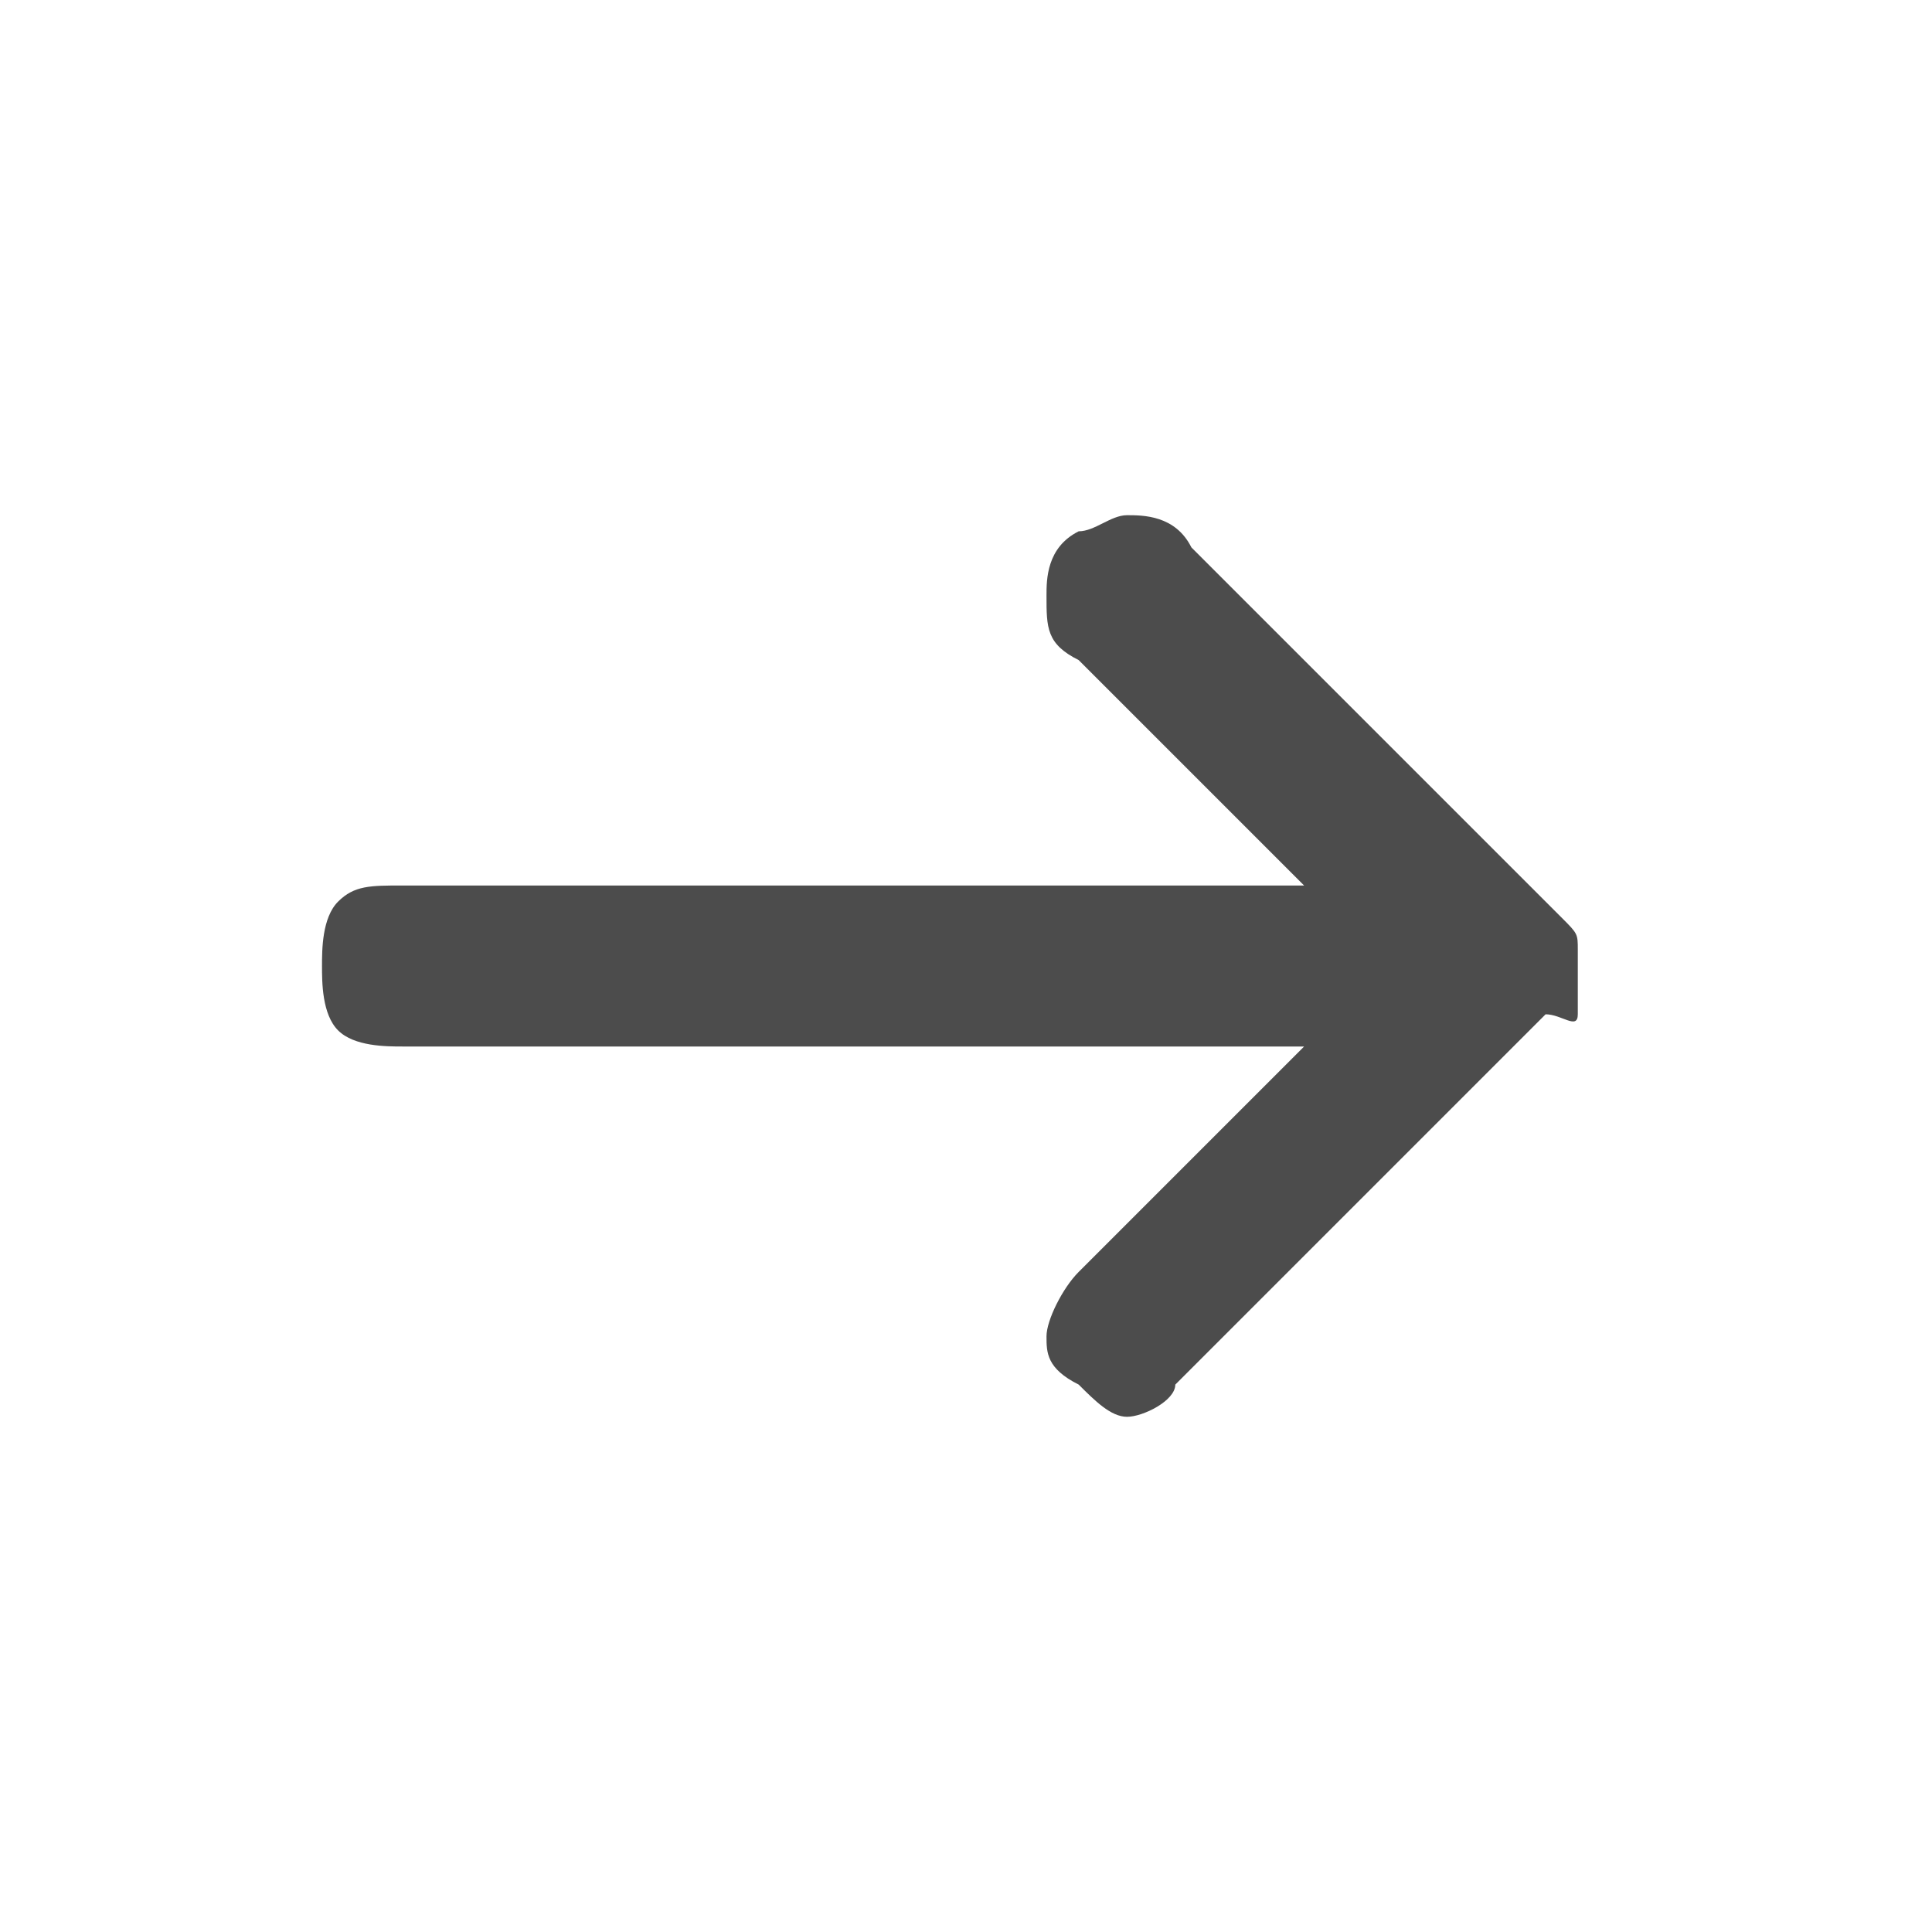 <?xml version="1.0" encoding="utf-8"?>
<!-- Generator: Adobe Illustrator 23.0.5, SVG Export Plug-In . SVG Version: 6.00 Build 0)  -->
<svg version="1.1" id="圖層_1" xmlns="http://www.w3.org/2000/svg" xmlns:xlink="http://www.w3.org/1999/xlink" x="0px" y="0px"
	 viewBox="0 0 12 12" style="enable-background:new 0 0 12 12;" xml:space="preserve">
<style type="text/css">
	.st0{fill:#4C4C4C;}
</style>
<path class="st0" d="M6.7,8.6C6.5,8.5,6.5,8.4,6.5,8.3c0-0.1,0.1-0.3,0.2-0.4l1.4-1.4H2.5c-0.1,0-0.3,0-0.4-0.1C2,6.3,2,6.1,2,6
	c0-0.1,0-0.3,0.1-0.4c0.1-0.1,0.2-0.1,0.4-0.1h5.6L6.7,4.1C6.5,4,6.5,3.9,6.5,3.7c0-0.1,0-0.3,0.2-0.4C6.8,3.3,6.9,3.2,7,3.2
	s0.3,0,0.4,0.2l2.3,2.3c0.1,0.1,0.1,0.1,0.1,0.2s0,0.1,0,0.2c0,0.1,0,0.1,0,0.2S9.7,6.3,9.6,6.3L7.3,8.6C7.3,8.7,7.1,8.8,7,8.8
	C6.9,8.8,6.8,8.7,6.7,8.6z"/>
</svg>
